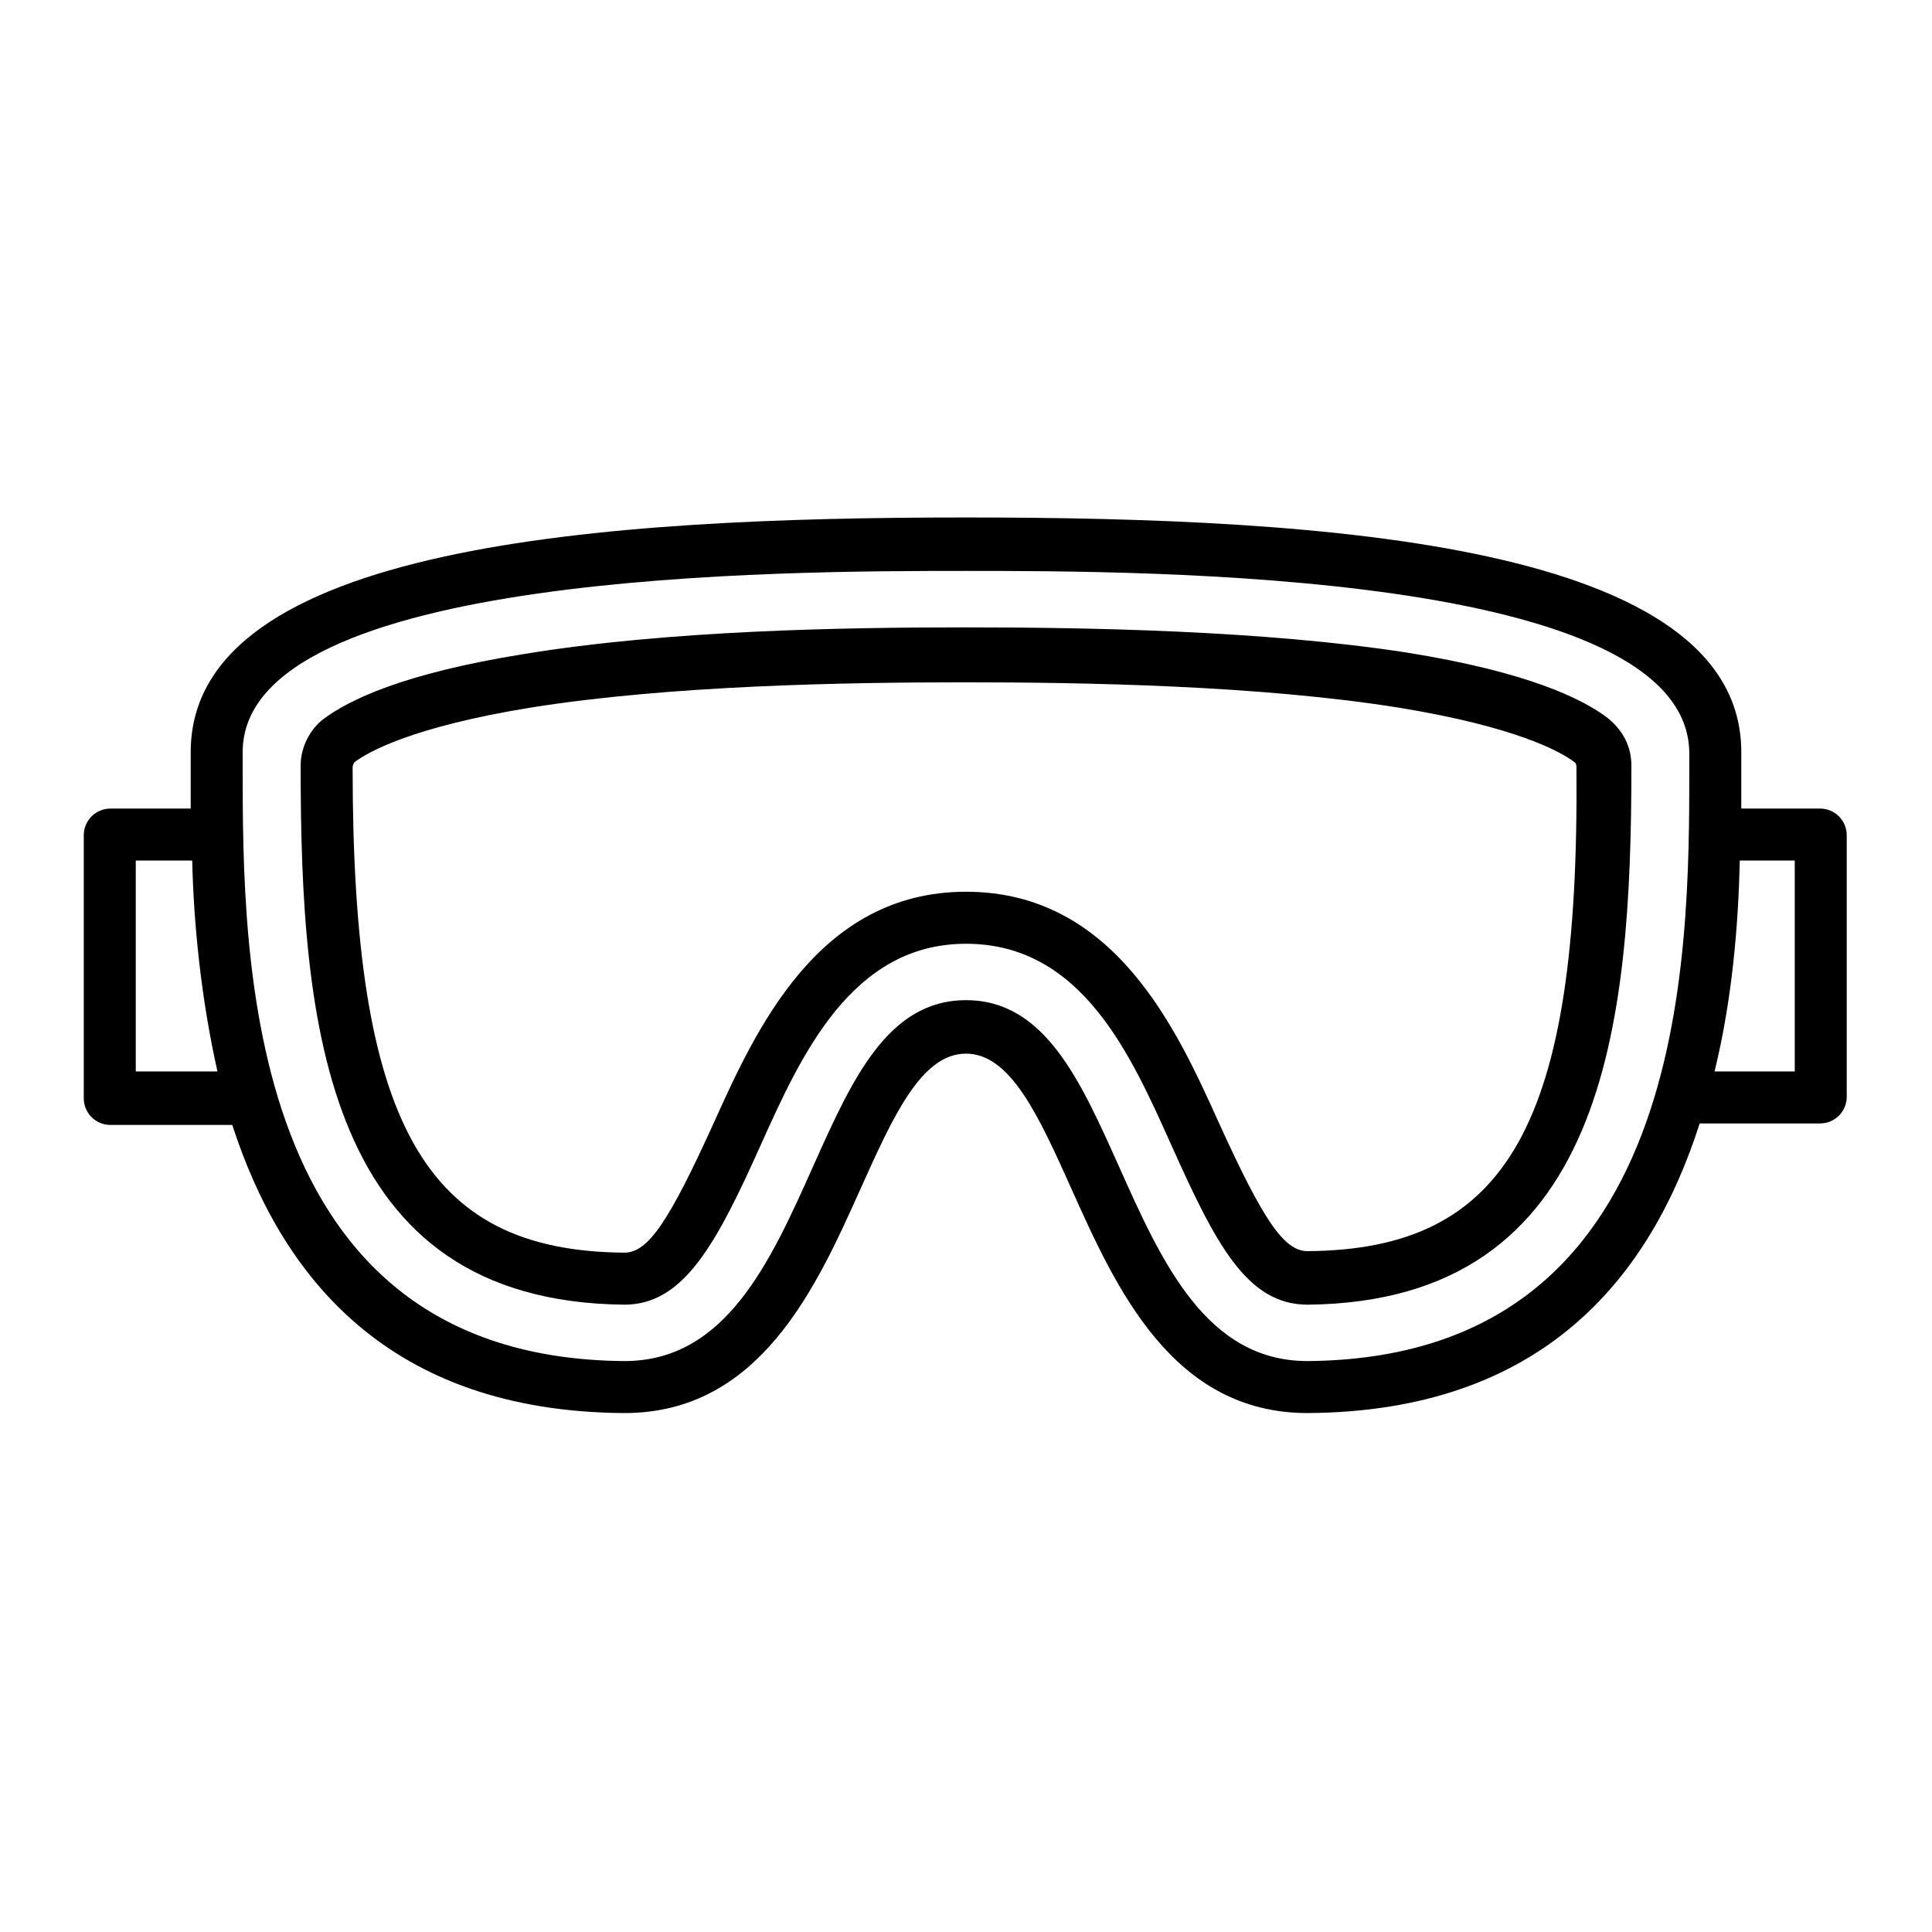 <?xml version="1.0" encoding="UTF-8"?>
<!-- Uploaded to: SVG Repo, www.svgrepo.com, Generator: SVG Repo Mixer Tools -->
<svg fill="#000000" width="800px" height="800px" version="1.1" viewBox="144 144 512 512" xmlns="http://www.w3.org/2000/svg">
 <g>
  <path d="m626.32 358.28h-20.859v-11.414-3.543c0-55.105-109.82-62.188-205.46-62.188s-205.46 7.086-205.46 62.188v3.543 11.414h-21.254c-3.938 0-7.086 3.148-7.086 7.086v69.668c0 3.938 3.148 7.086 7.086 7.086h32.273c12.988 40.145 41.328 75.961 103.91 76.355 35.816 0 50.773-33.062 62.582-59.434 8.66-19.285 16.137-35.816 27.945-35.816s19.285 16.531 27.945 35.816c11.809 26.371 26.766 59.434 62.582 59.434 62.582-0.395 90.922-36.211 103.91-76.754h31.883c3.938 0 7.086-3.148 7.086-7.086v-69.27c0-3.938-3.148-7.086-7.082-7.086zm-446.34 69.668v-55.891h14.957c0.395 16.926 2.363 36.605 6.691 55.891zm310.55 76.75c-26.766 0-38.574-25.977-49.988-51.562-10.234-22.828-19.68-44.082-40.539-44.082s-30.309 21.254-40.539 44.082c-11.418 25.586-23.227 51.562-49.992 51.562-101.16-0.789-101.16-107.06-101.16-157.84v-3.543c0.004-48.016 144.45-48.016 191.69-48.016 47.23 0 191.68 0 191.68 48.414v3.543c0 50.773 0 156.65-101.16 157.44zm129.1-76.75h-21.254c4.723-19.285 6.297-38.965 6.691-55.891h14.562z"/>
  <path d="m570.04 334.27c-6.691-5.117-21.254-12.203-53.137-17.32-38.18-5.902-85.02-6.691-117.29-6.691-32.277 0.004-78.723 0.789-116.9 7.09-31.883 5.117-46.445 12.203-53.137 17.32-3.543 2.754-5.902 7.477-5.902 12.203 0 68.879 6.297 142.09 85.805 142.88 15.742 0 24.402-16.137 36.211-42.508 10.629-23.617 24.008-53.137 54.316-53.137 30.699 0 43.691 29.52 54.316 53.137 11.809 26.371 20.074 42.508 36.211 42.508 79.113-0.789 85.805-73.996 85.805-142.88 0-5.121-2.363-9.453-6.297-12.602zm-79.508 141.3c-6.297 0-11.809-8.266-23.617-34.242-11.02-24.406-27.551-61.008-66.91-61.008s-55.891 37-66.914 61.402c-11.809 25.977-17.32 34.242-23.617 34.242-53.137-0.395-72.027-34.242-72.027-128.71 0-0.395 0.395-1.18 0.395-1.18 3.543-2.754 15.352-9.445 46.84-14.562 37-5.902 83.445-6.691 114.93-6.691 31.488 0 77.934 0.789 114.93 6.691 31.488 5.117 43.297 11.809 46.84 14.562 0.395 0.395 0.395 0.789 0.395 1.574 0.785 94.066-18.105 127.52-71.242 127.92z"/>
 </g>
</svg>